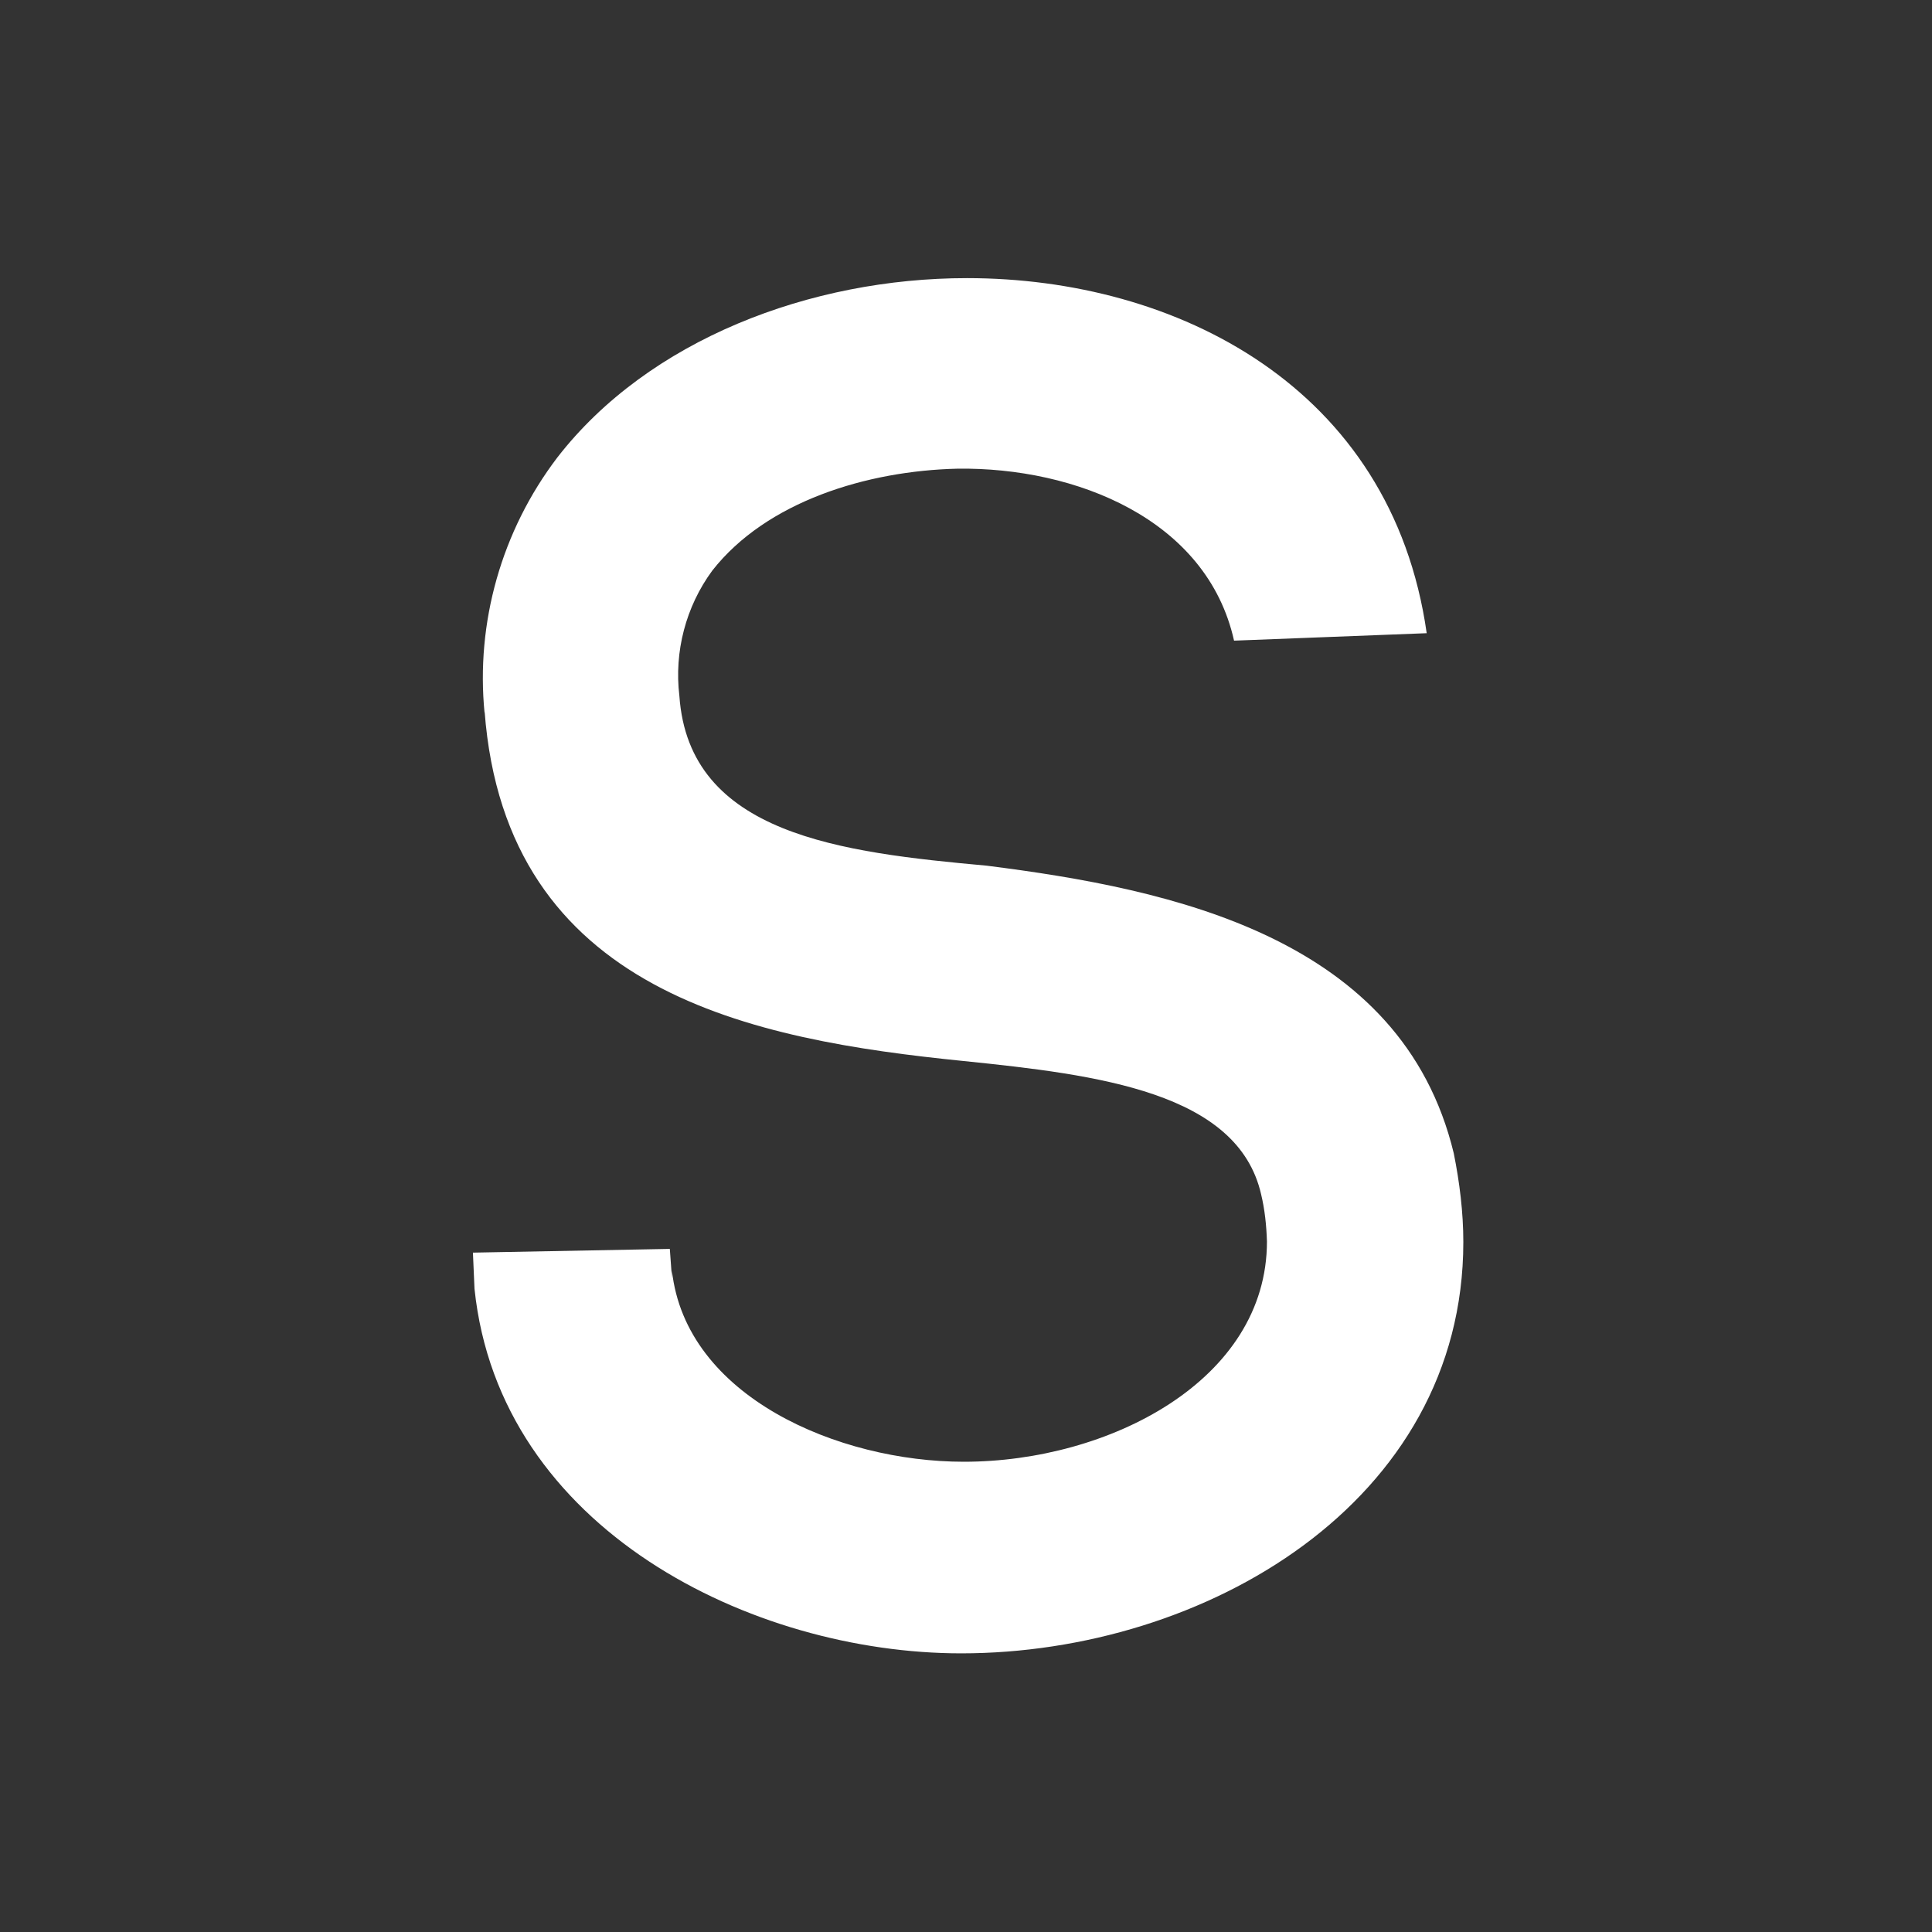 <svg xmlns="http://www.w3.org/2000/svg" xmlns:xlink="http://www.w3.org/1999/xlink" width="70px" height="70px" viewBox="0 0 70 70"><rect x="0" y="0" width="70" height="70" fill="#333333" stroke="none"/><title>technology-scorm</title><g id="Symbols" stroke="none" stroke-width="1" fill="none" fill-rule="evenodd"><g id="technology-scorm"><rect id="bounding_box" x="0" y="0" width="70" height="70"></rect><g id="icon" transform="translate(17, 10)" fill="#FFFFFF" fill-rule="nonzero"><path d="M27.712,13.212 C26.731,8.808 21.962,6.923 17.692,6.981 C14.404,7.058 10.769,8.173 8.808,10.673 C7.846,11.981 7.423,13.615 7.615,15.212 C7.962,20.25 13.5,20.885 18.75,21.365 C25.462,22.212 33.788,23.962 35.673,31.788 C35.885,32.846 36.019,33.923 36.019,35 C36.019,44.442 26.635,49.904 17.827,49.904 C10.269,49.904 1.096,45.423 0.192,36.692 L0.135,35.385 L7.269,35.25 L7.346,36.308 L7.346,36.038 C7.846,40.596 13.365,42.962 17.923,42.962 C23.173,42.962 28.904,40.019 28.904,34.981 C28.885,34.404 28.827,33.827 28.692,33.269 C27.846,29.577 22.808,28.942 17.904,28.442 C10.288,27.673 1.327,25.981 0.558,15.769 L0.558,15.846 C0.231,12.558 1.173,9.231 3.192,6.577 C6.5,2.308 12.365,0.077 18.038,0.077 C25.596,0.077 33.423,4 34.692,12.942 L27.712,13.212 Z" id="Path"></path></g></g></g></svg>